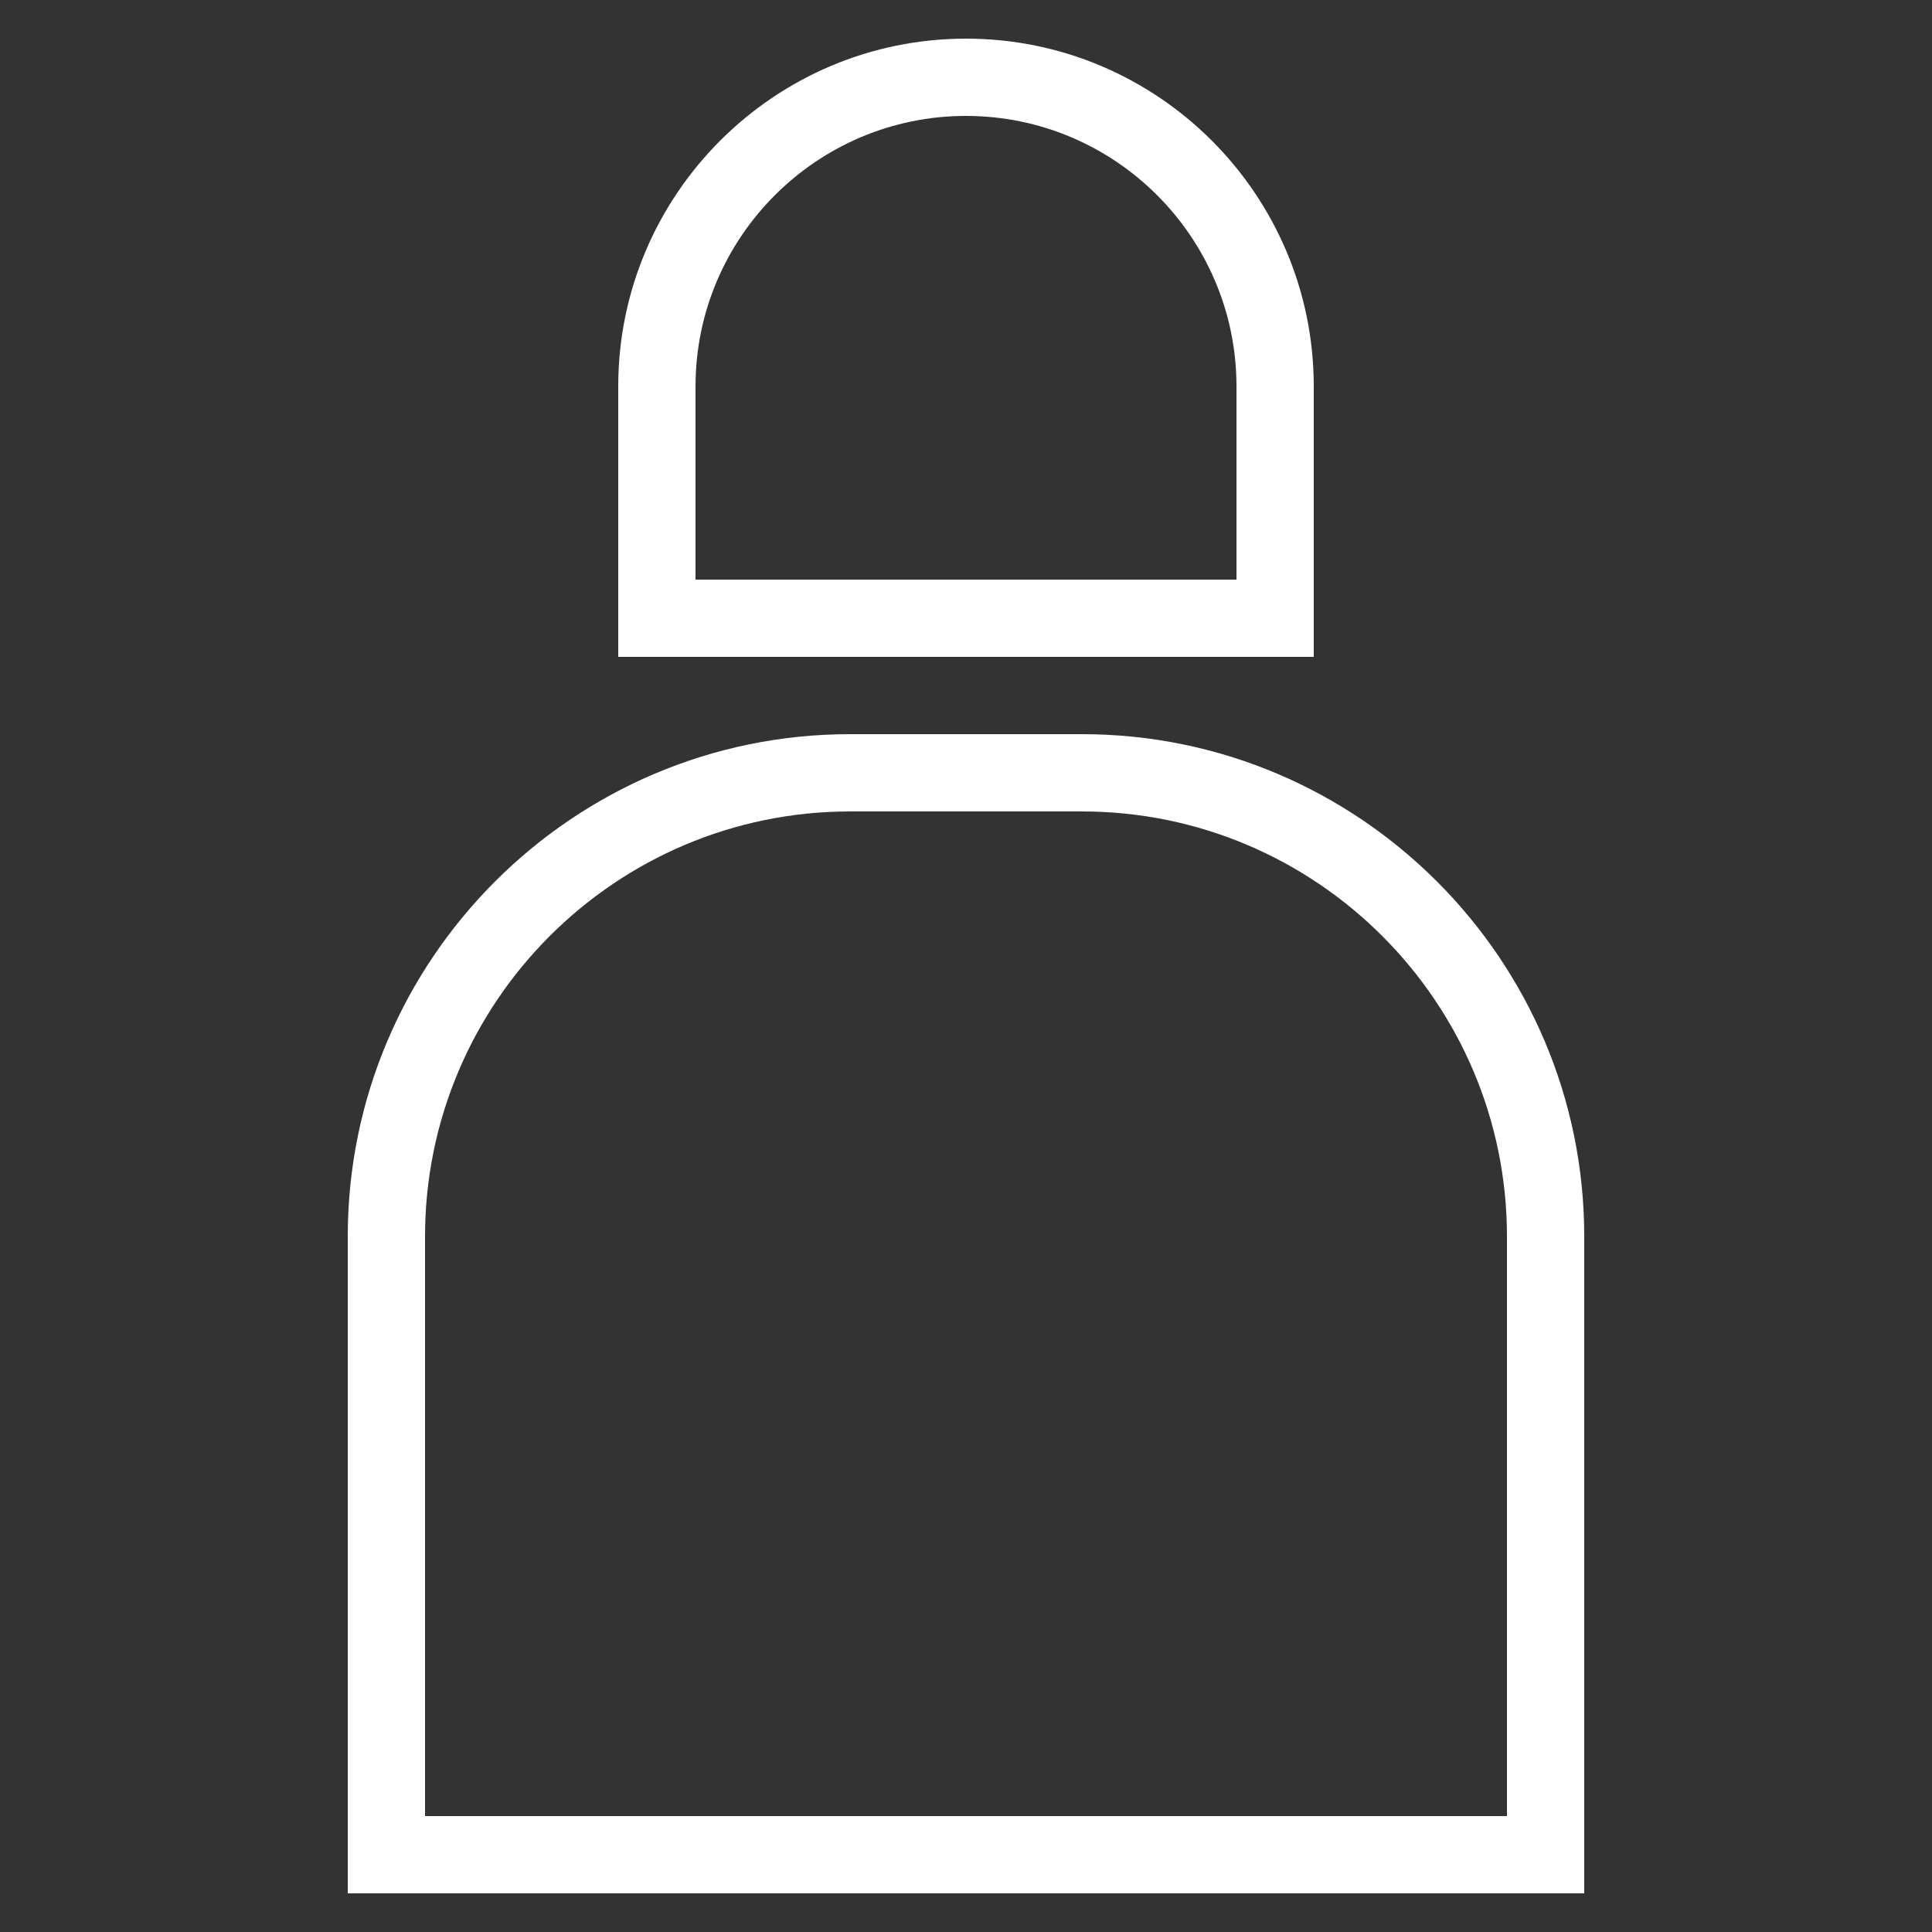 <svg style="enable-background:new 0 0 50 50;" version="1.1" viewBox="0 0 50 50" xml:space="preserve" xmlns="http://www.w3.org/2000/svg" xmlns:xlink="http://www.w3.org/1999/xlink"><rect x="0" y="0" width="50" height="50" fill="#333333" stroke="none"/><g id="Layer_1"><path d="M9,32v17h32V32c0-7.168-5.832-13-13-13h-6C14.832,19,9,24.832,9,32z M22,21h6c6.065,0,11,4.935,11,11v15H11V32   C11,25.935,15.935,21,22,21z" fill="#ffffff" opacity="1" original-fill="#2b92d0"></path><path d="M34,10c0-4.963-4.037-9-9-9s-9,4.037-9,9v7h18V10z M32,15H18v-5c0-3.859,3.141-7,7-7s7,3.141,7,7V15z" fill="#ffffff" opacity="1" original-fill="#2b92d0"></path></g><g></g></svg>